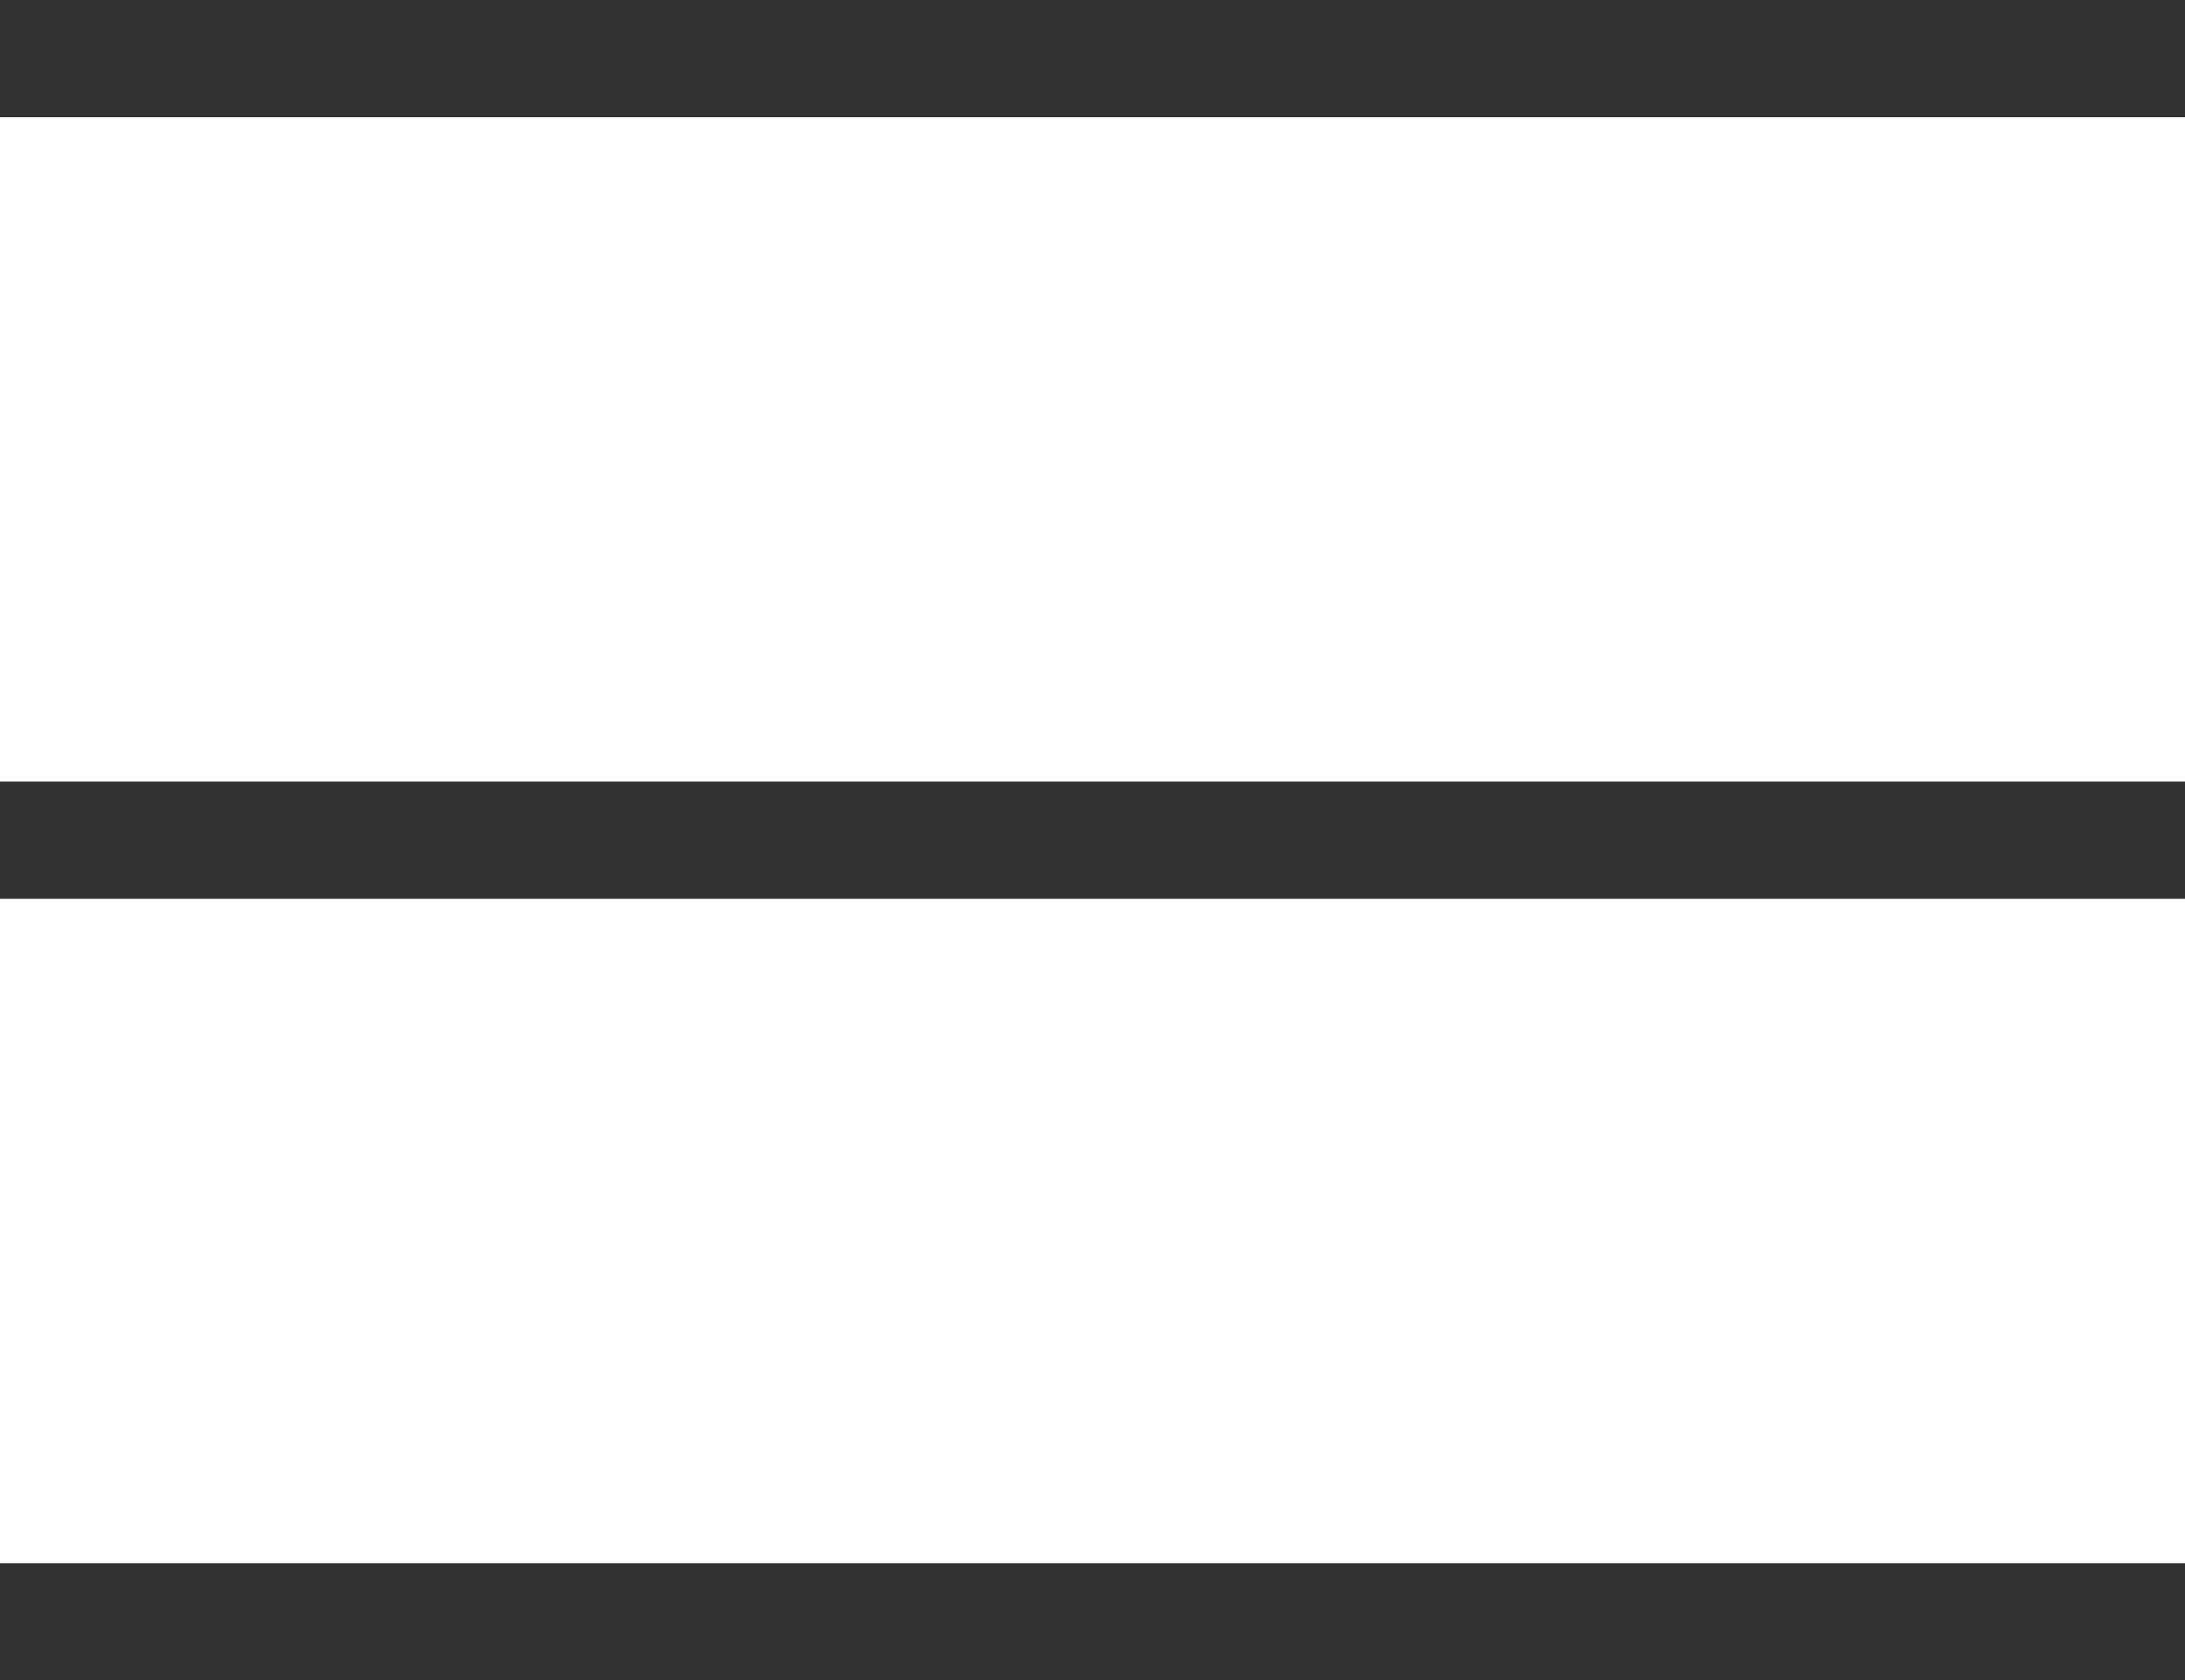 <?xml version="1.0" encoding="utf-8"?>
<!-- Generator: Adobe Illustrator 16.0.3, SVG Export Plug-In . SVG Version: 6.00 Build 0)  -->
<!DOCTYPE svg PUBLIC "-//W3C//DTD SVG 1.1//EN" "http://www.w3.org/Graphics/SVG/1.1/DTD/svg11.dtd">
<svg version="1.1" id="Layer_1" xmlns="http://www.w3.org/2000/svg" xmlns:xlink="http://www.w3.org/1999/xlink" x="0px" y="0px"
	 width="31.28px" height="24.054px" viewBox="0 0 31.28 24.054" enable-background="new 0 0 31.28 24.054" xml:space="preserve">
<g>
	<rect y="11.188" fill="#323232" width="31.28" height="1.678"/>
	<rect fill="#323232" width="31.28" height="1.678"/>
	<rect y="22.376" fill="#323232" width="31.28" height="1.678"/>
</g>
</svg>

